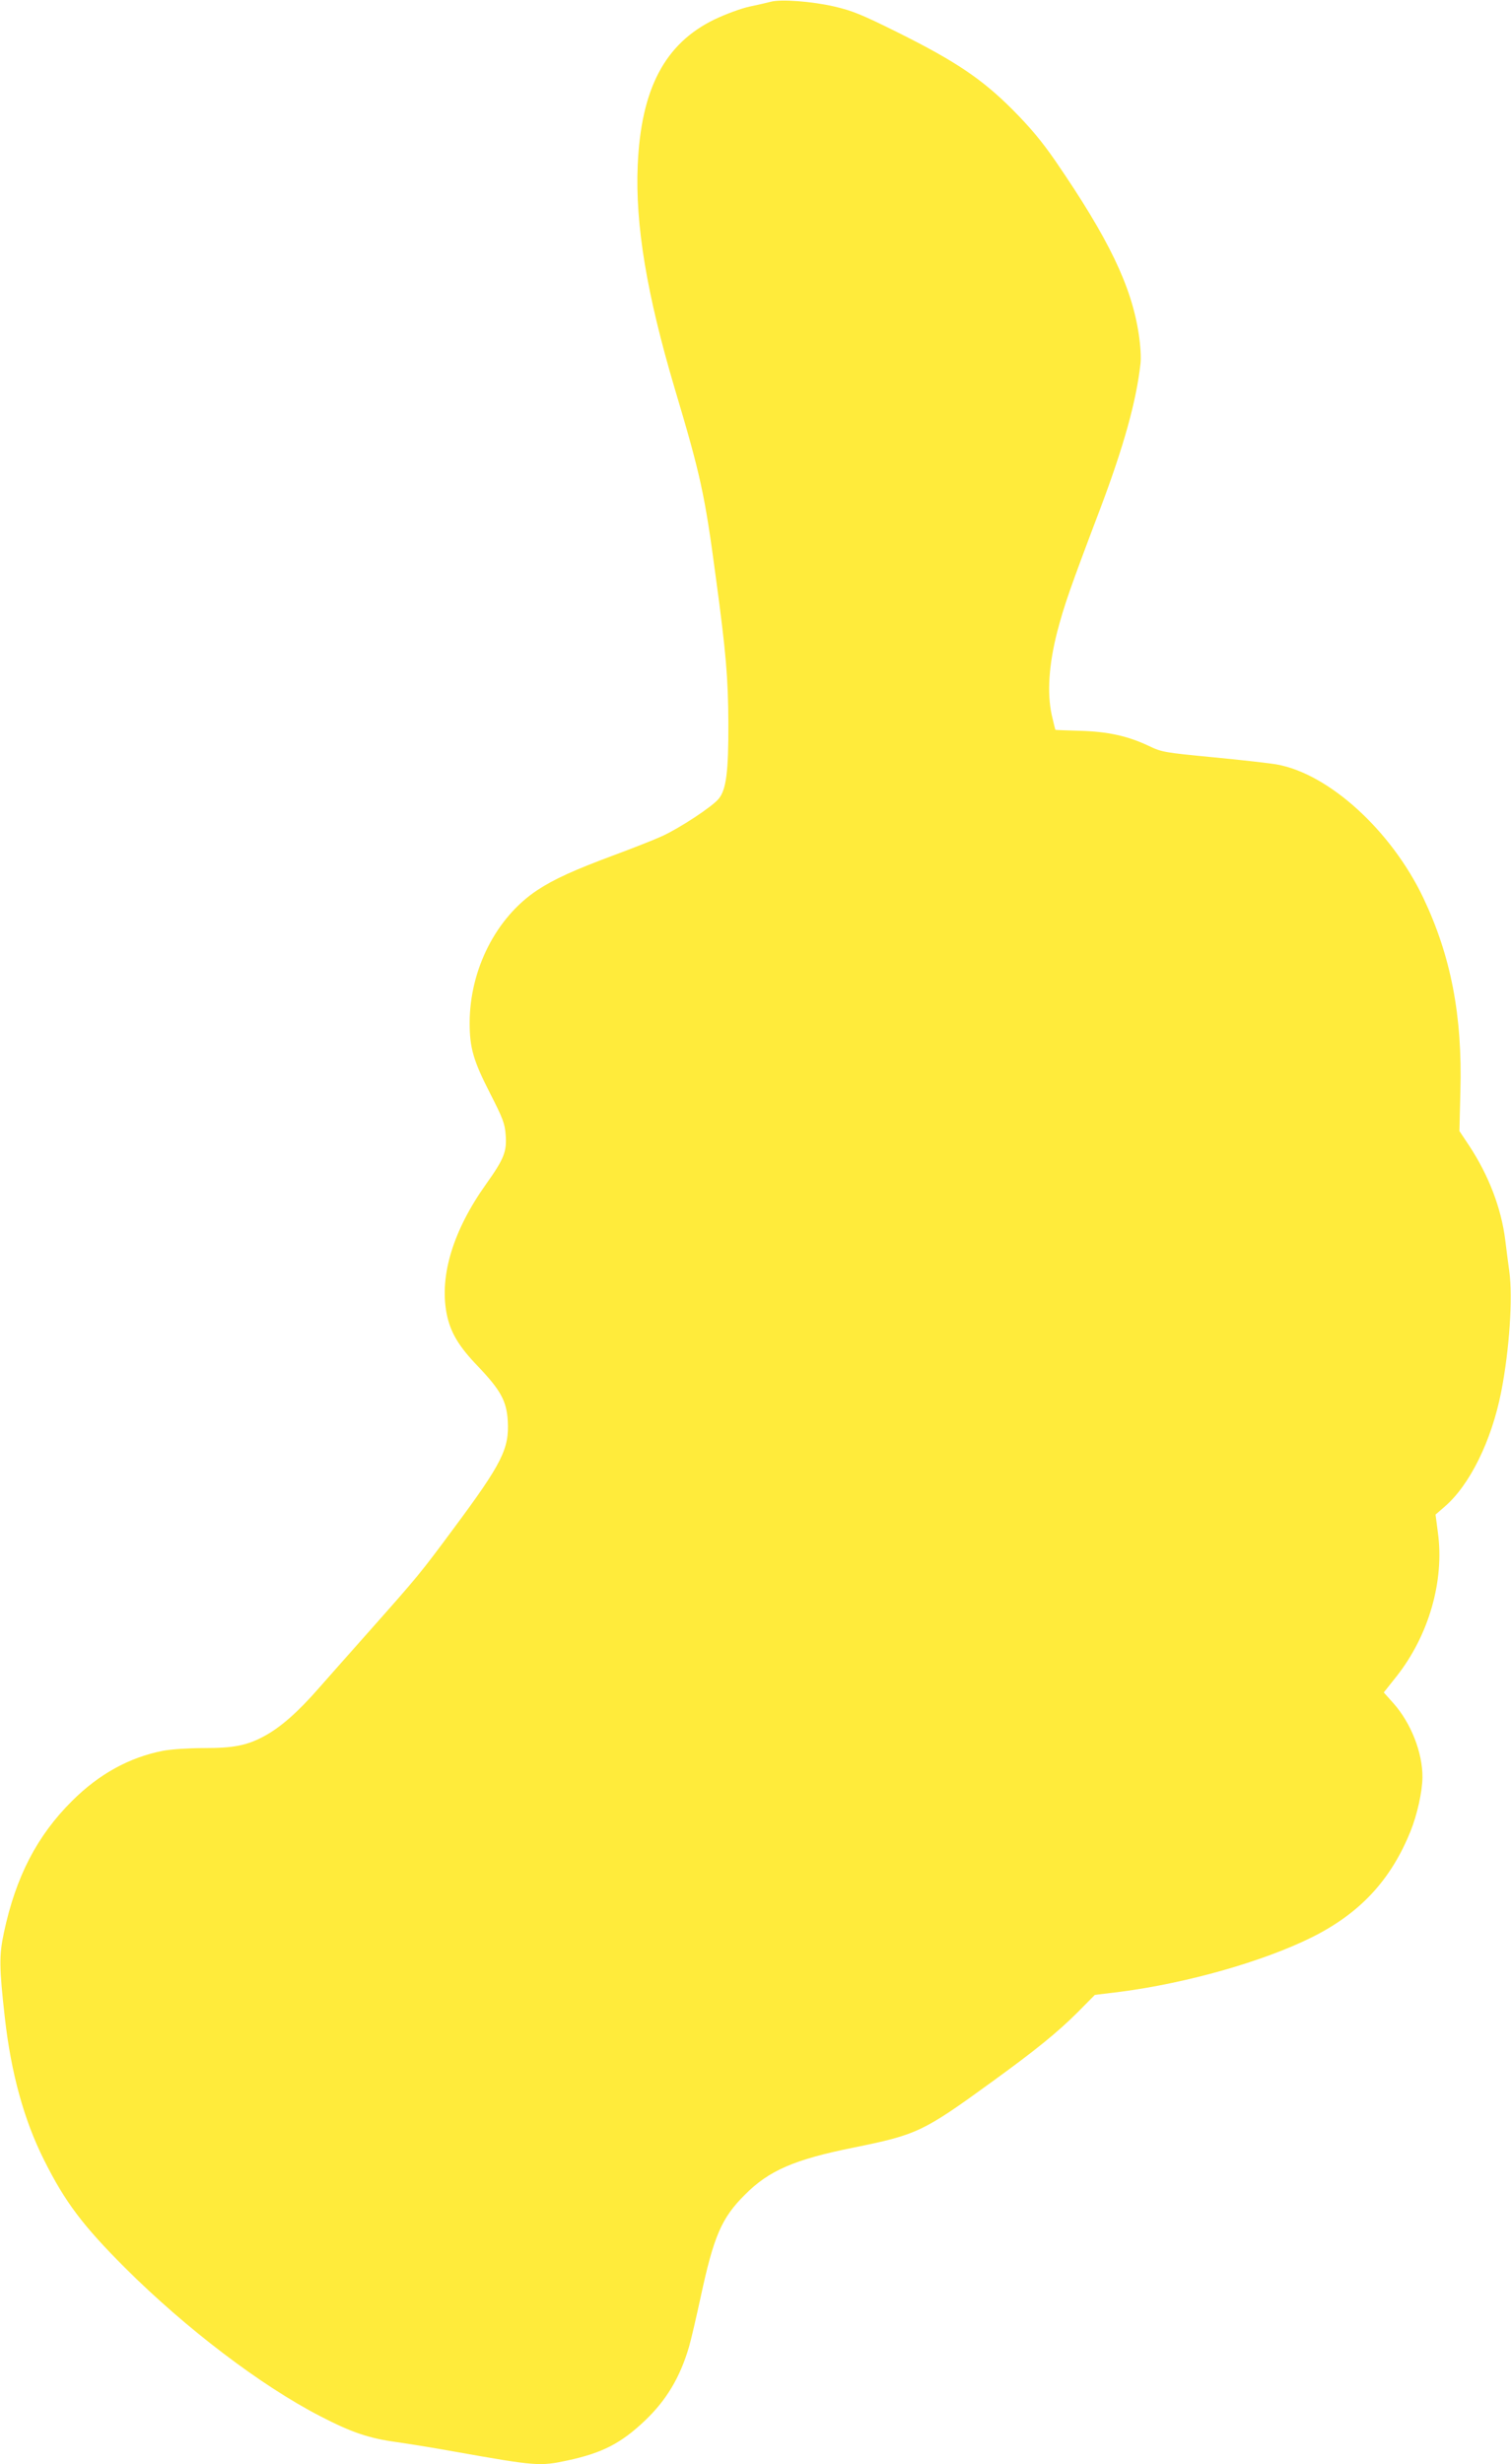 <?xml version="1.0" standalone="no"?>
<!DOCTYPE svg PUBLIC "-//W3C//DTD SVG 20010904//EN"
 "http://www.w3.org/TR/2001/REC-SVG-20010904/DTD/svg10.dtd">
<svg version="1.0" xmlns="http://www.w3.org/2000/svg"
 width="785pt" height="1280pt" viewBox="0 0 785 1280"
 preserveAspectRatio="xMidYMid meet">
<g transform="translate(0,1280) scale(0.1,-0.1)"
fill="#ffeb3b" stroke="none">
<path d="M4005 12791 c-16 -4 -66 -16 -110 -25 -46 -10 -124 -39 -183 -67
-258 -125 -382 -360 -399 -759 -13 -308 47 -668 192 -1157 135 -452 157 -553
214 -983 53 -390 64 -524 65 -755 1 -253 -11 -348 -51 -395 -34 -41 -203 -152
-293 -193 -41 -19 -151 -62 -245 -97 -210 -78 -316 -126 -404 -184 -214 -142
-351 -413 -351 -690 0 -129 20 -197 105 -363 67 -131 78 -159 82 -217 7 -87
-8 -125 -102 -257 -170 -239 -242 -473 -205 -670 19 -98 61 -170 163 -276 118
-124 149 -180 155 -284 8 -144 -29 -219 -281 -558 -171 -231 -185 -248 -437
-532 -91 -102 -209 -236 -263 -297 -109 -125 -200 -205 -286 -251 -90 -48
-158 -61 -312 -61 -77 0 -170 -6 -212 -14 -174 -34 -332 -120 -473 -261 -181
-180 -292 -393 -354 -685 -25 -117 -24 -181 5 -439 32 -286 99 -532 204 -741
109 -218 201 -340 421 -560 316 -315 705 -611 1013 -770 164 -85 253 -115 398
-135 63 -9 200 -31 304 -50 422 -75 440 -76 585 -45 180 39 277 89 402 208
111 106 181 224 227 380 11 37 38 154 61 260 68 316 108 411 230 532 125 126
257 183 565 245 330 67 361 82 715 339 233 169 341 257 447 362 l91 92 131 16
c347 45 742 157 996 283 251 125 411 298 513 551 35 87 61 205 62 280 1 128
-60 283 -151 385 l-50 56 66 83 c168 213 250 497 215 749 l-12 92 45 39 c132
112 246 344 296 598 43 219 61 491 42 628 -5 37 -15 110 -21 162 -21 166 -86
335 -188 490 l-50 75 5 206 c11 393 -49 703 -193 1006 -166 348 -489 643 -760
692 -32 6 -180 23 -327 37 -260 25 -271 27 -340 60 -108 51 -212 74 -357 78
-69 2 -126 4 -127 5 -1 1 -9 35 -19 77 -25 115 -15 263 29 434 36 136 63 216
222 635 123 326 188 559 210 755 4 32 0 96 -9 155 -38 250 -156 495 -433 899
-72 104 -130 173 -223 267 -159 159 -296 251 -595 400 -187 93 -236 113 -330
135 -116 27 -279 39 -330 25z"/>
</g>
</svg>
